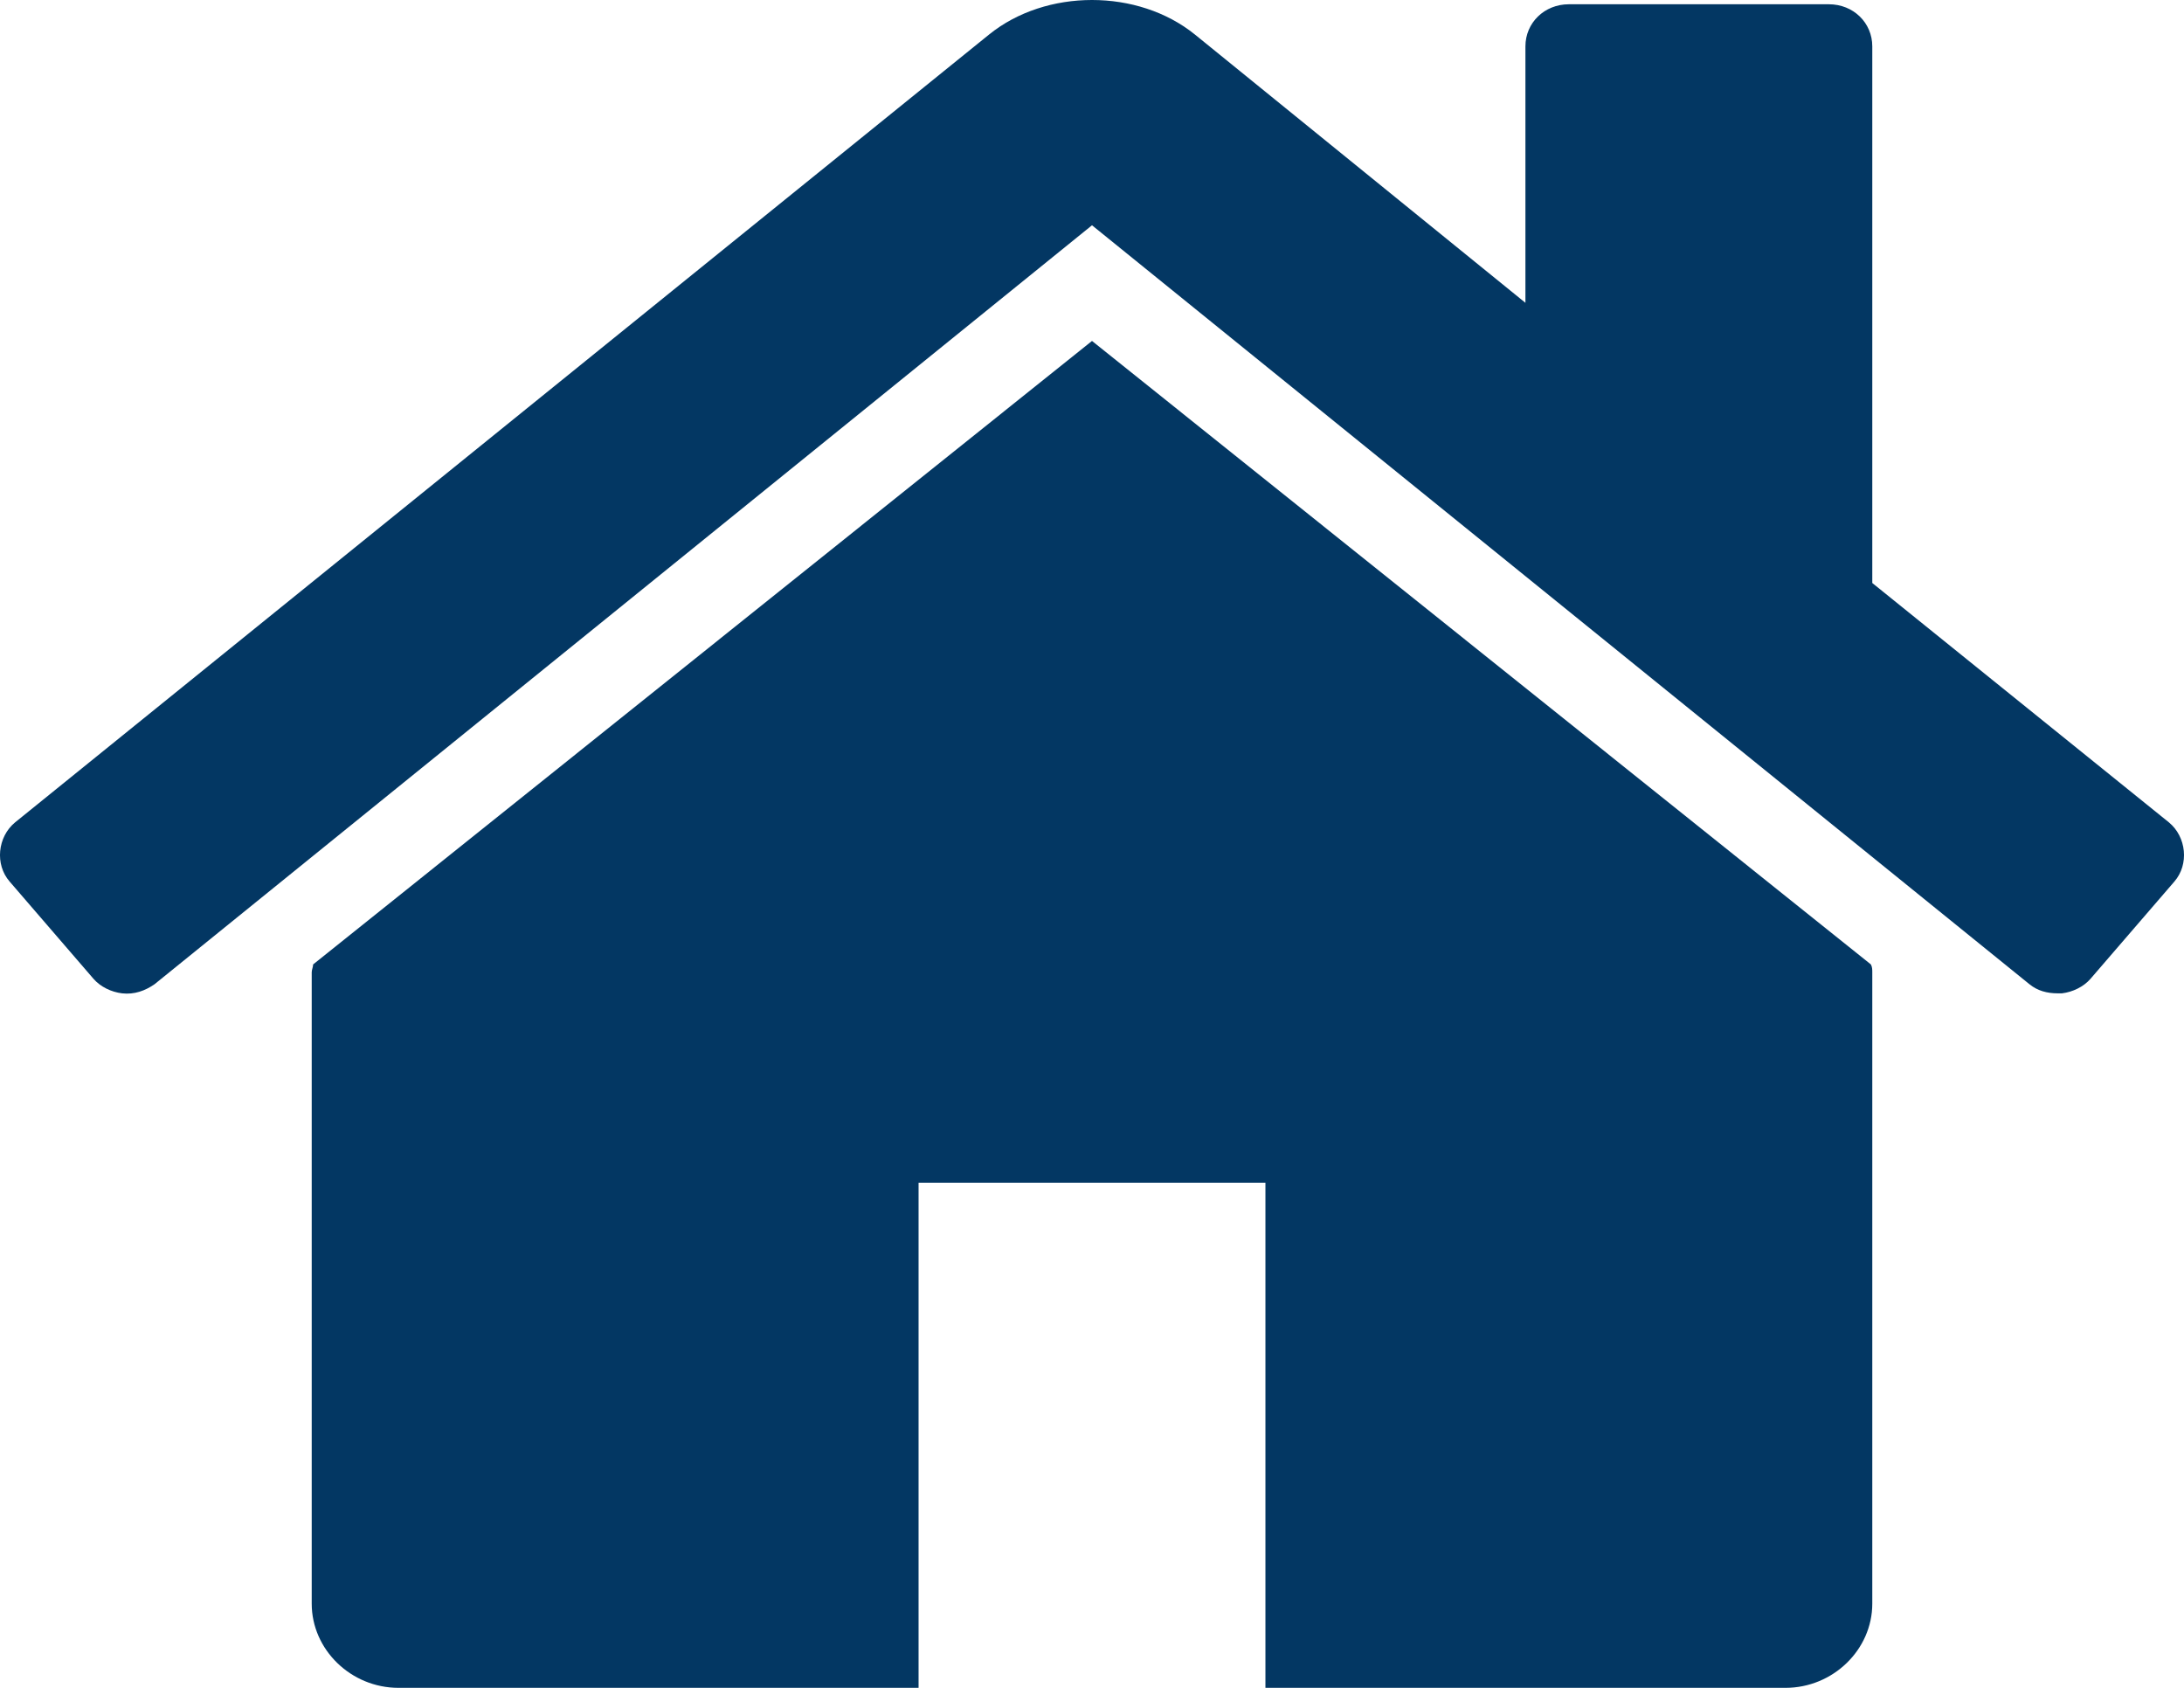 <?xml version="1.0" encoding="UTF-8"?>
<svg width="22px" height="17px" viewBox="0 0 22 17" version="1.1" xmlns="http://www.w3.org/2000/svg" xmlns:xlink="http://www.w3.org/1999/xlink">
    <title>ico-kanzleien</title>
    <g id="Page-1" stroke="none" stroke-width="1" fill="none" fill-rule="evenodd">
        <g id="ico-kanzleien" transform="translate(0, -0)" fill="#033763" fill-rule="nonzero">
            <path d="M1.557,9.913 L11,2.269 L20.443,9.913 C20.524,9.979 20.62,10.005 20.729,10.005 L20.77,10.005 L20.77,10.005 C20.879,9.992 20.988,9.939 21.057,9.86 L21.903,8.879 C22.053,8.707 22.025,8.429 21.848,8.283 L18.86,5.872 L18.86,0.467 C18.86,0.229 18.669,0.043 18.423,0.043 L15.803,0.043 C15.558,0.043 15.366,0.229 15.366,0.467 L15.366,3.05 L12.037,0.348 C11.464,-0.116 10.536,-0.116 9.963,0.348 L0.152,8.283 C-0.025,8.429 -0.053,8.707 0.097,8.879 L0.943,9.86 C1.012,9.939 1.121,9.992 1.23,10.005 C1.353,10.019 1.462,9.979 1.557,9.913 Z M9.253,17 L9.253,11.913 L12.747,11.913 L12.747,17 L17.986,17 C18.464,17 18.86,16.616 18.86,16.152 L18.86,9.793 C18.86,9.767 18.86,9.74 18.846,9.714 L11,3.434 L3.154,9.714 C3.154,9.74 3.14,9.767 3.14,9.793 L3.14,16.152 C3.14,16.616 3.536,17 4.014,17 L9.253,17 Z"></path>
        </g>
    </g>
</svg>
